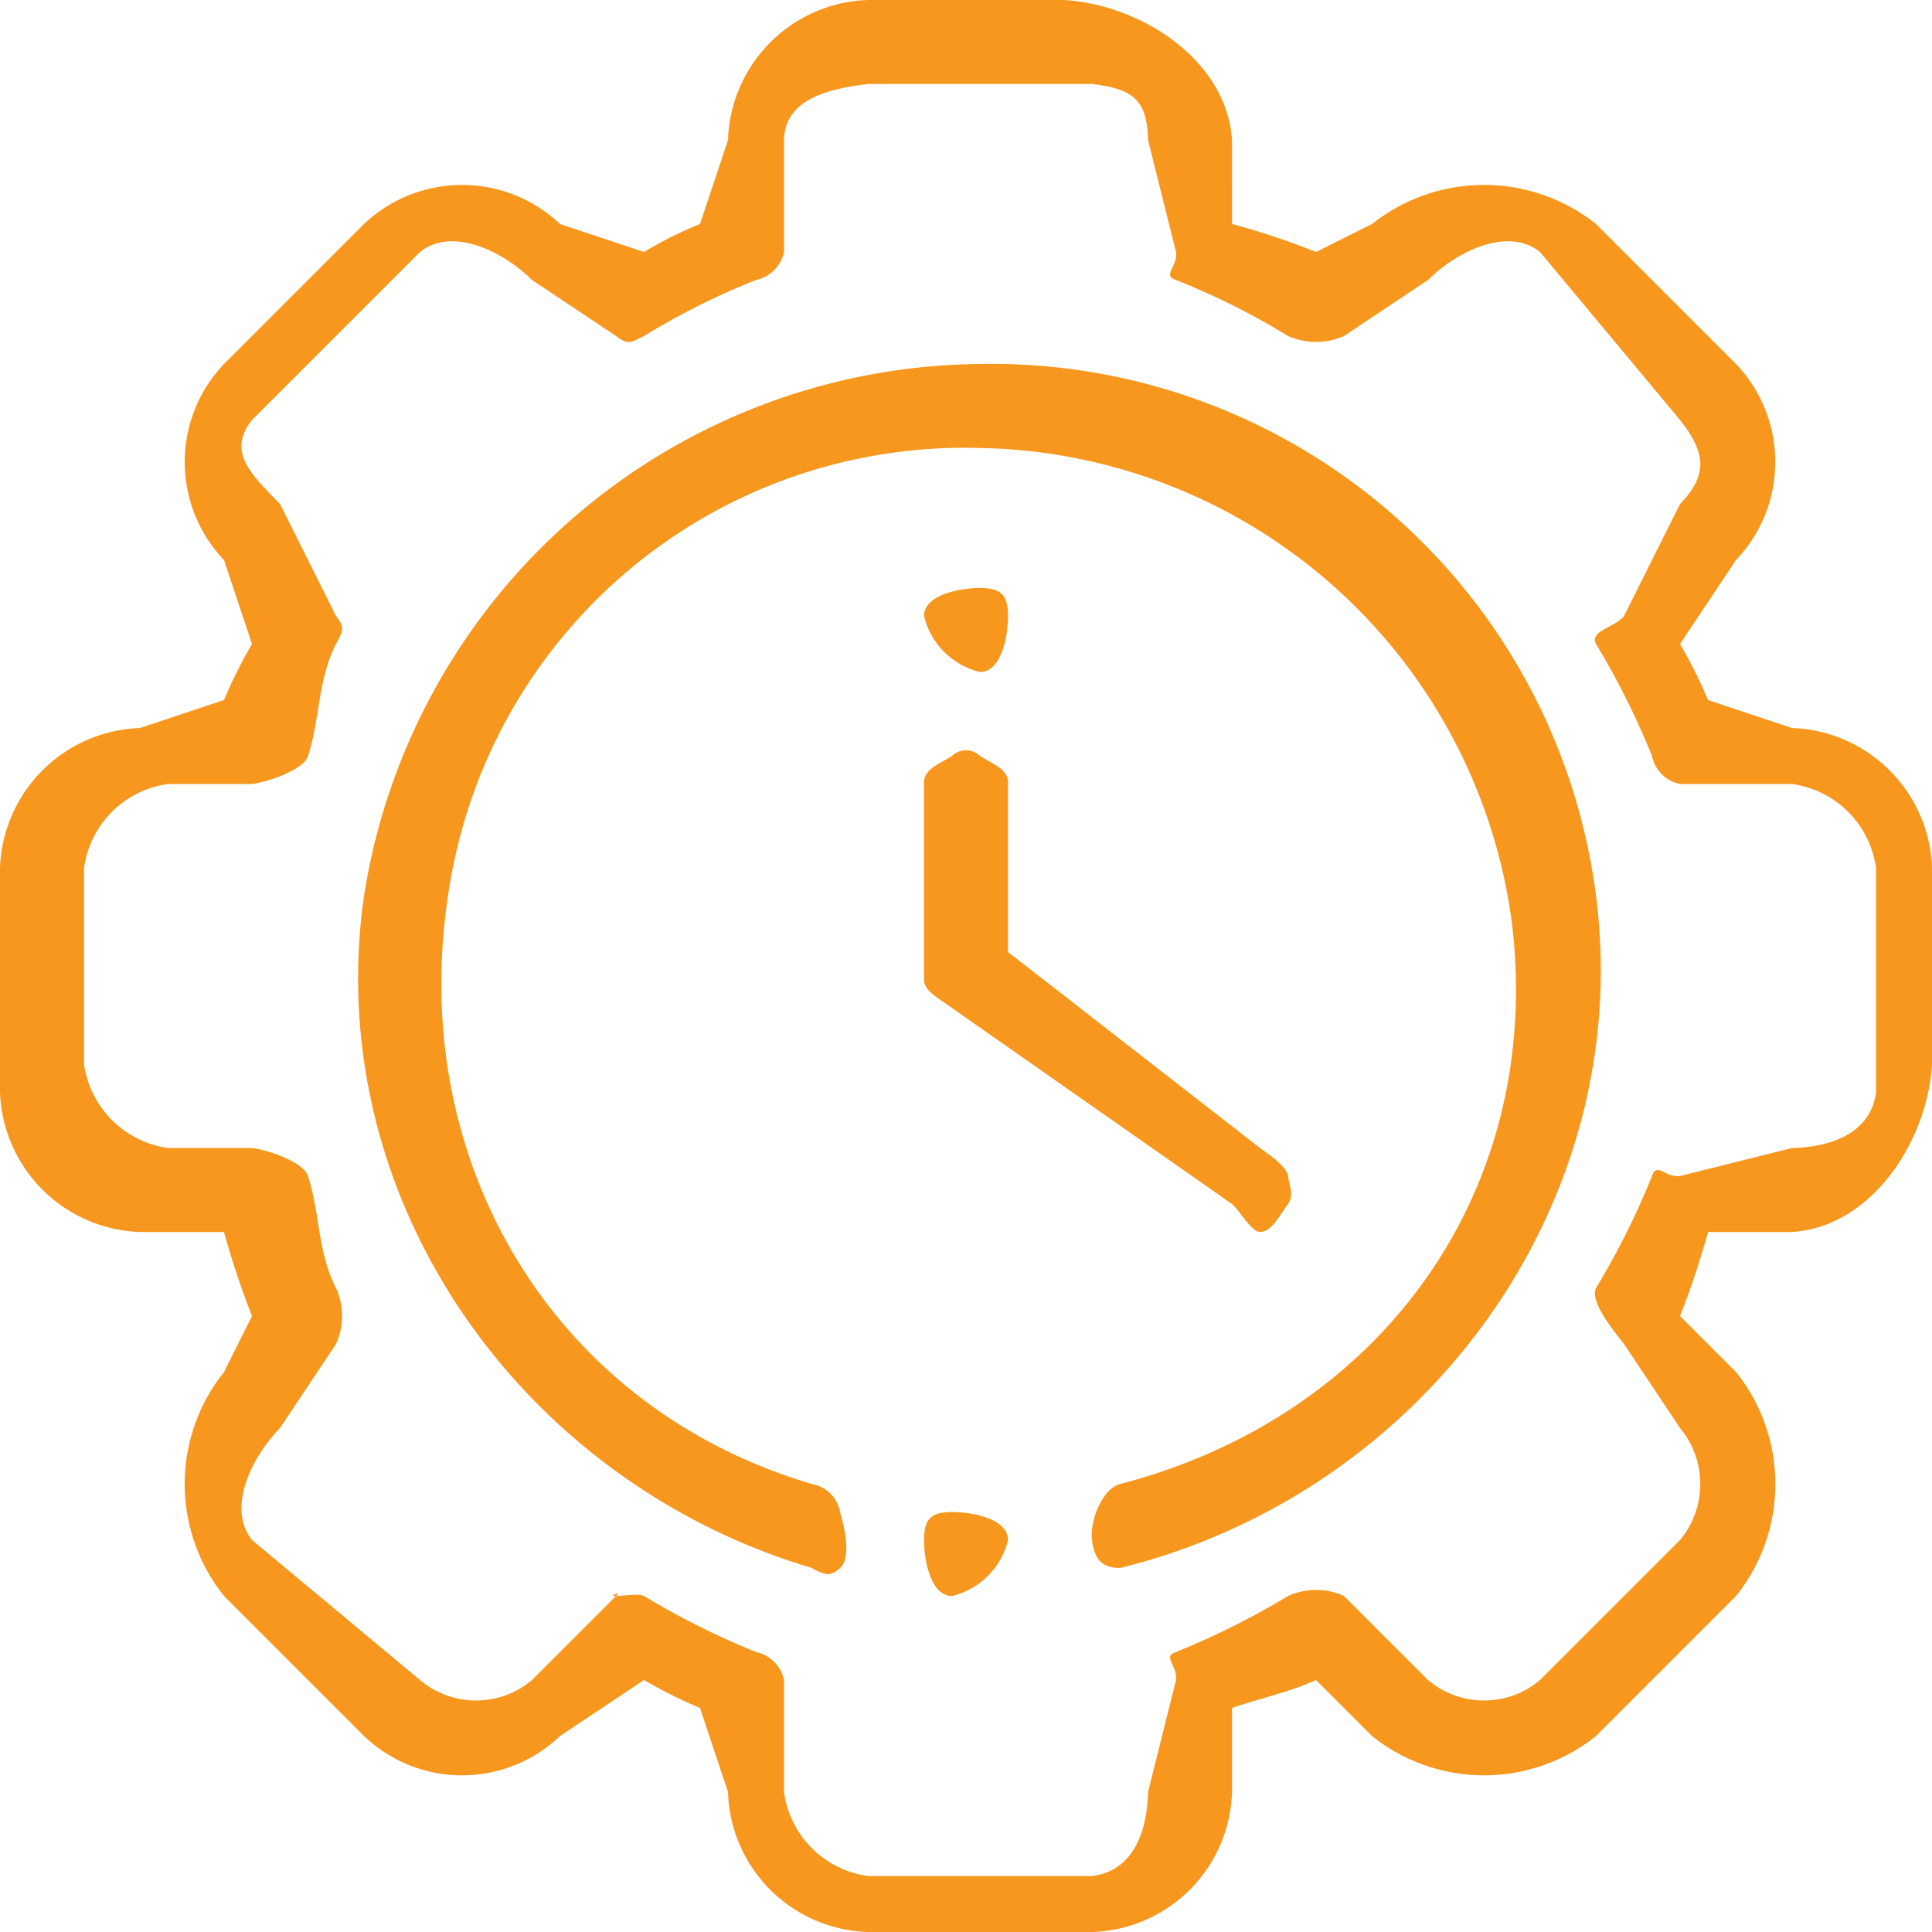 <svg xmlns="http://www.w3.org/2000/svg" width="68.999" height="69" viewBox="0 0 68.999 69">
  <path id="Union_13" data-name="Union 13" d="M31,69a5.159,5.159,0,0,1-5-5l-1-3a17.126,17.126,0,0,1-2-1l-3,2a5.065,5.065,0,0,1-7,0L8,57a6.4,6.4,0,0,1,0-8l1-2a30.123,30.123,0,0,1-1-3H5a5.181,5.181,0,0,1-5-5V31a5.181,5.181,0,0,1,5-5l3-1a16.986,16.986,0,0,1,1-2L8,20a5.068,5.068,0,0,1,0-7l5-5a5.088,5.088,0,0,1,7,0l3,1a13.869,13.869,0,0,1,2-1l1-3a5.17,5.17,0,0,1,5-5h7c2.814.175,5.819,2.186,6,5V8a26.457,26.457,0,0,1,3,1l2-1a6.432,6.432,0,0,1,8,0l5,5a5.07,5.07,0,0,1,0,7l-2,3a16.986,16.986,0,0,1,1,2l3,1a5.181,5.181,0,0,1,5,5v7c-.175,2.814-2.186,5.819-5,6H61a30.123,30.123,0,0,1-1,3l2,2a6.4,6.4,0,0,1,0,8l-5,5a6.4,6.4,0,0,1-8,0l-2-2c-.9.423-2.065.667-3,1v3a5.159,5.159,0,0,1-5,5ZM23,57a28.368,28.368,0,0,0,4,2,1.288,1.288,0,0,1,1,1v4a3.507,3.507,0,0,0,3,3h8c1.441-.172,1.972-1.548,2-3l1-4c.06-.531-.508-.837,0-1a28.368,28.368,0,0,0,4-2,2.418,2.418,0,0,1,2,0l3,3a3.1,3.1,0,0,0,4,0l5-5a3.127,3.127,0,0,0,0-4l-2-3c-.331-.421-1.245-1.523-1-2a27.83,27.83,0,0,0,2-4c.1-.322.263-.213.5-.105A.924.924,0,0,0,60,42l4-1c1.449-.034,2.822-.562,3-2V31a3.508,3.508,0,0,0-3-3H60a1.273,1.273,0,0,1-1-1,28.4,28.4,0,0,0-2-4c-.246-.472.669-.584,1-1l2-4c1.019-1.052.909-1.851,0-3L55,9c-1.148-.916-2.957-.033-4,1l-3,2a2.464,2.464,0,0,1-2,0,25.852,25.852,0,0,0-4-2c-.507-.166.064-.47,0-1L41,5c-.028-1.452-.559-1.828-2-2H31c-1.441.173-2.972.549-3,2V9a1.3,1.3,0,0,1-1,1,25.852,25.852,0,0,0-4,2c-.473.239-.581.326-1,0l-3-2c-1.044-1.033-2.852-1.916-4-1L9,15c-.909,1.148-.019,1.948,1,3l2,4c.332.417.247.528,0,1-.654,1.273-.563,2.637-1,4-.166.508-1.471.937-2,1H6a3.509,3.509,0,0,0-3,3v7a3.525,3.525,0,0,0,3,3H9c.531.059,1.837.491,2,1,.435,1.359.343,2.732,1,4a2.421,2.421,0,0,1,0,2l-2,3c-1.019,1.052-1.909,2.851-1,4l6,5a3.1,3.1,0,0,0,4,0l3-3c.143,0,.455-.045.7-.045A.7.7,0,0,1,23,57Zm10-2c0-.75.25-1,1-1s2,.25,2,1a2.712,2.712,0,0,1-2,2C33.25,57,33,55.75,33,55ZM22,57C21.693,57,22.24,56.809,22,57Zm7-1C18.565,52.9,11.455,42.776,13,32A22.465,22.465,0,0,1,35,13,21.759,21.759,0,0,1,57,32c1.416,11.062-6.172,21.328-17,24-.673-.011-.913-.331-1-1s.352-1.817,1-2c9.309-2.414,15.139-10.452,14-20A19.5,19.5,0,0,0,35,16,18.629,18.629,0,0,0,16,32c-1.448,9.507,3.776,18.284,13,21a1.234,1.234,0,0,1,1,1c.155.519.415,1.652,0,2a.714.714,0,0,1-.439.224A1.469,1.469,0,0,1,29,56ZM44,43,34,36c-.333-.263-1-.575-1-1V28c-.049-.515.562-.727,1-1a.713.713,0,0,1,1,0c.438.274,1.05.486,1,1v6l9,7c.289.214.95.644,1,1s.218.714,0,1c-.261.337-.573,1-1,1h0C44.7,44,44.232,43.186,44,43ZM33,22c0-.75,1.25-1,2-1s1,.25,1,1-.249,2-1,2A2.713,2.713,0,0,1,33,22Z" fill="#f7971e"/>
</svg>
